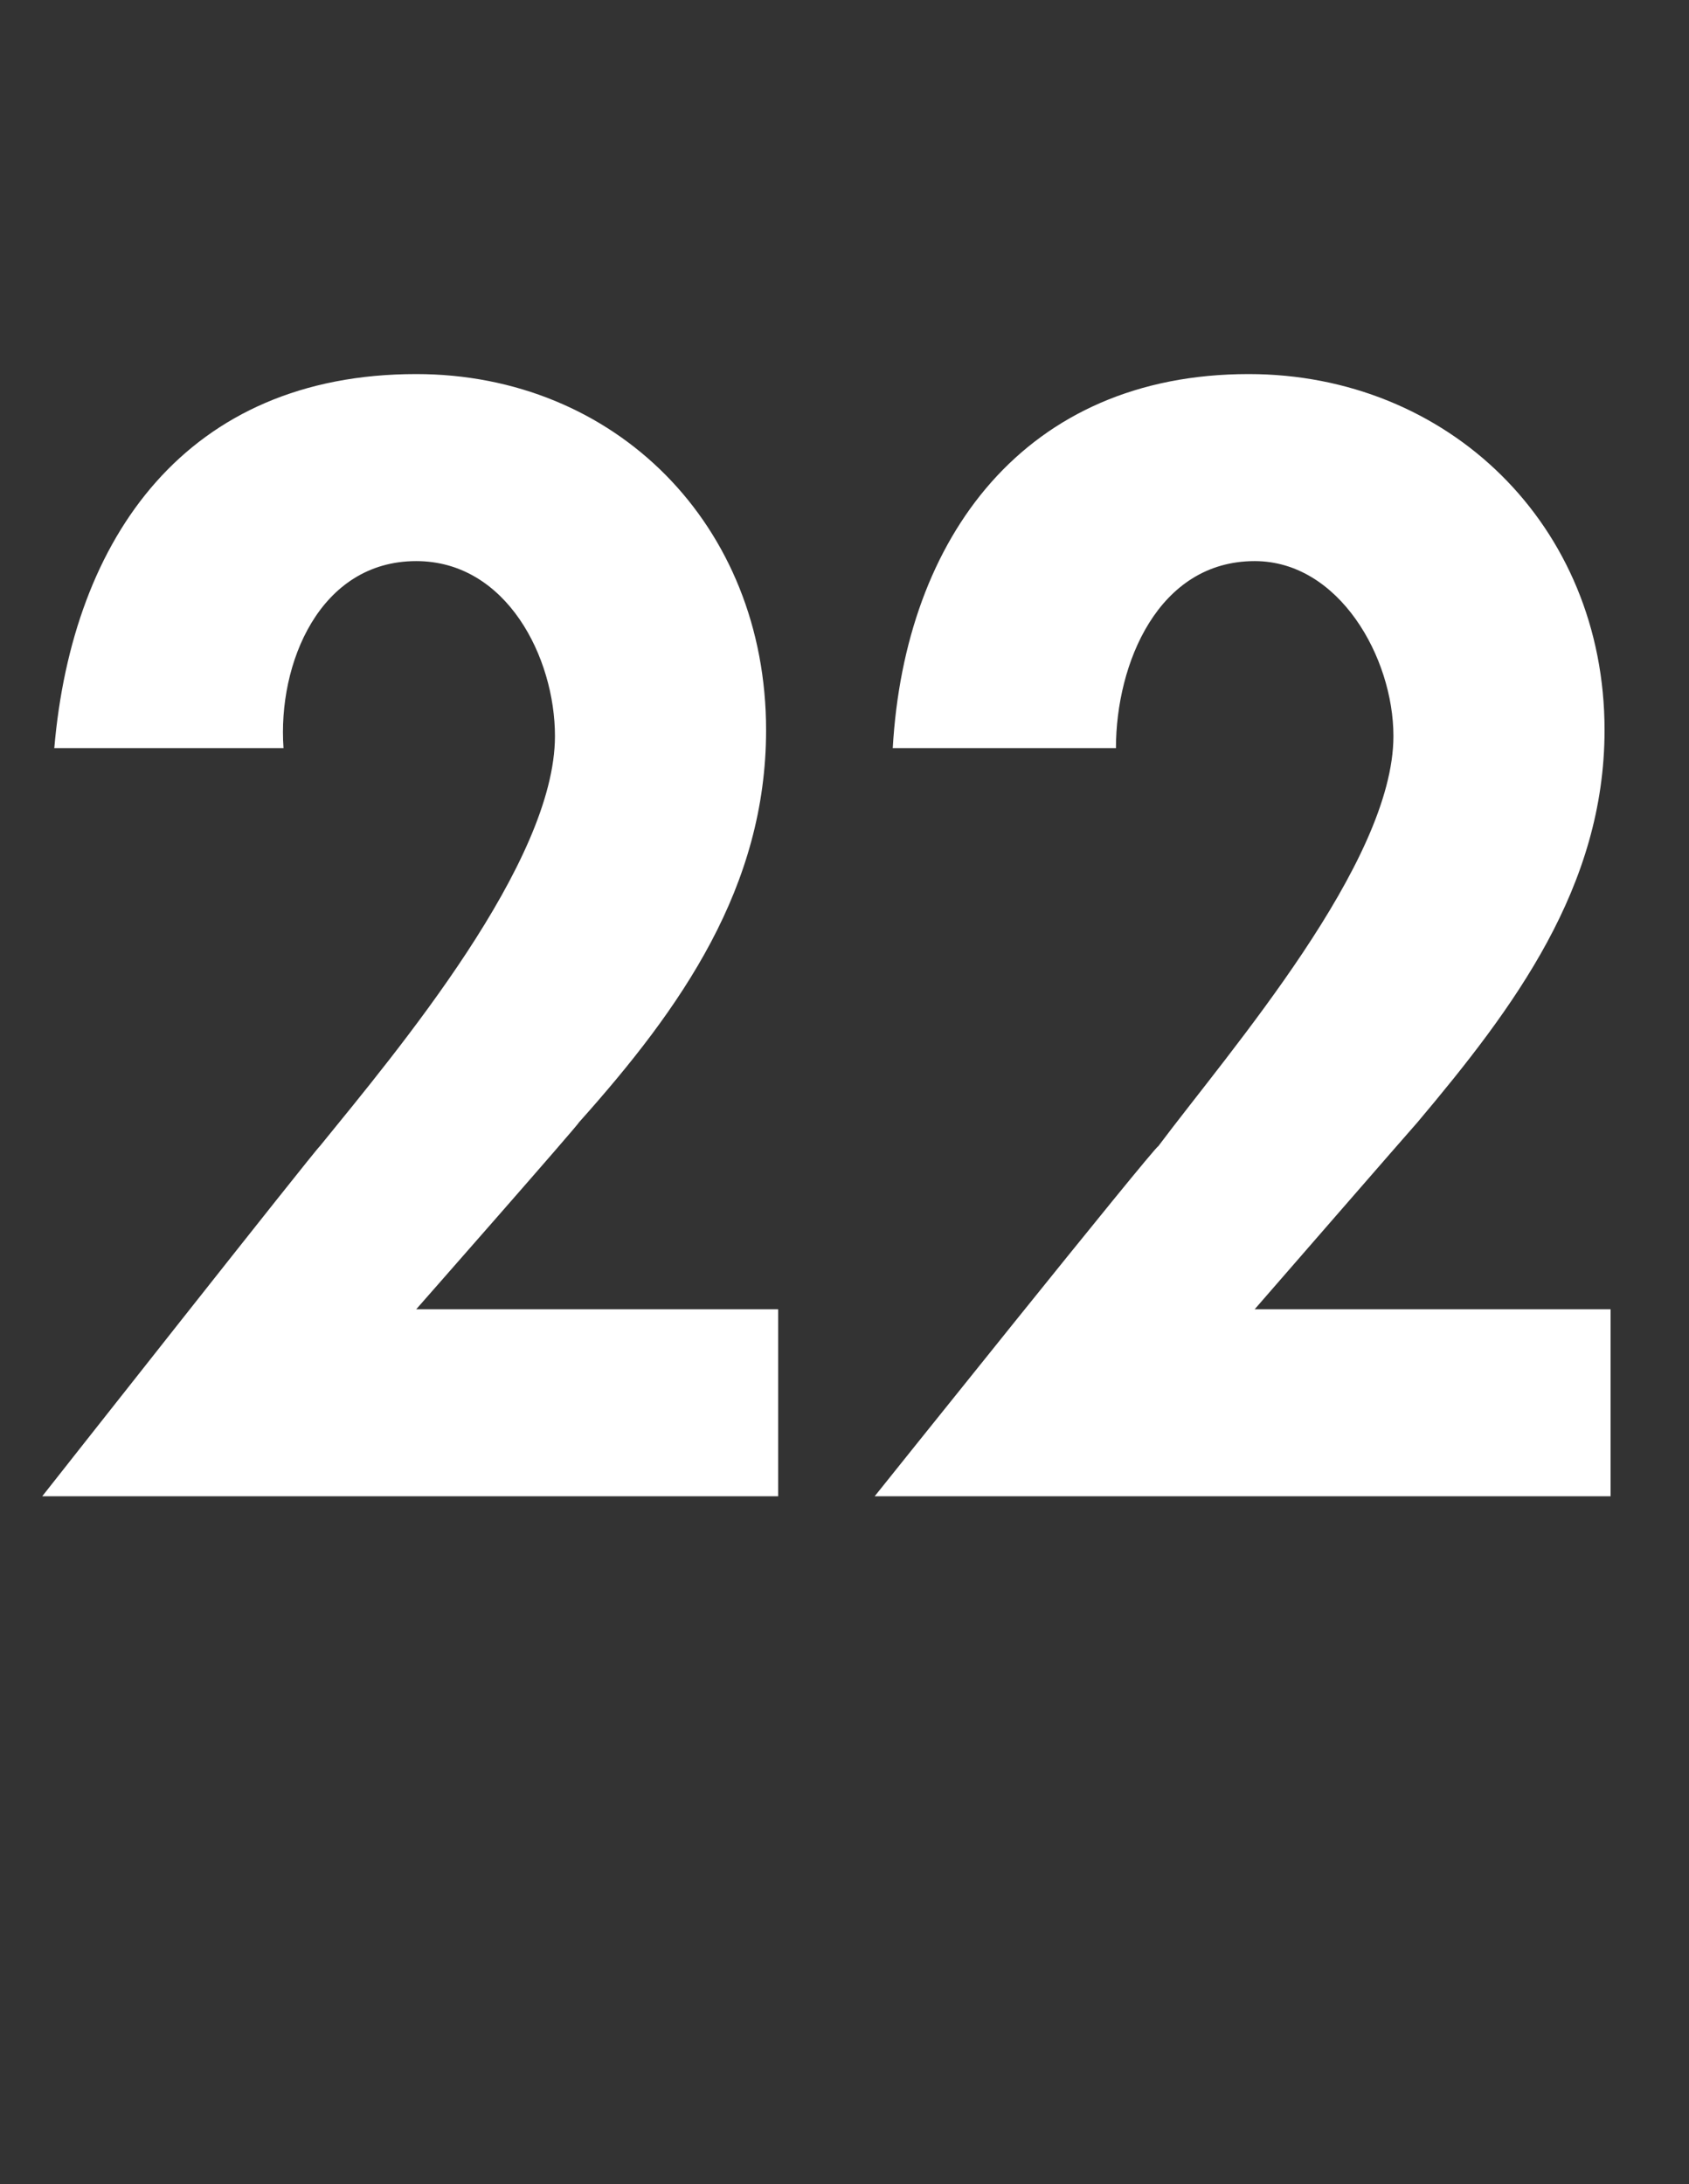 <?xml version="1.0" standalone="no"?>
<!DOCTYPE svg PUBLIC "-//W3C//DTD SVG 1.1//EN" "http://www.w3.org/Graphics/SVG/1.1/DTD/svg11.dtd">
<svg xmlns="http://www.w3.org/2000/svg" version="1.1" width="28px" height="36.2px" viewBox="0 -5 28 36.2" style="top:-5px">
  <rect x="0" y="-5" width="28" height="36.2" fill="#333333" stroke="none"/>
  <desc>22</desc>
  <defs/>
  <g id="Polygon7403">
    <path d="M 12.9 16.7 L 12.9 19.8 L 0.7 19.8 C 0.7 19.8 5.28 13.99 5.3 14 C 6.6 12.4 9.2 9.3 9.2 7.2 C 9.2 5.9 8.4 4.3 6.9 4.3 C 5.3 4.3 4.6 6 4.7 7.4 C 4.7 7.4 0.9 7.4 0.9 7.4 C 1.2 3.9 3.1 1.2 6.9 1.2 C 10.2 1.2 12.7 3.7 12.7 7.1 C 12.7 9.7 11.3 11.7 9.6 13.6 C 9.6 13.63 6.9 16.7 6.9 16.7 L 12.9 16.7 Z M 26.7 16.7 L 26.7 19.8 L 14.5 19.8 C 14.5 19.8 19.15 13.99 19.2 14 C 20.4 12.4 23.1 9.3 23.1 7.2 C 23.1 5.9 22.2 4.3 20.8 4.3 C 19.2 4.3 18.5 6 18.5 7.4 C 18.5 7.4 14.8 7.4 14.8 7.4 C 15 3.9 17 1.2 20.7 1.2 C 24 1.2 26.6 3.7 26.6 7.1 C 26.6 9.7 25.1 11.7 23.5 13.6 C 23.47 13.63 20.8 16.7 20.8 16.7 L 26.7 16.7 Z " stroke="none" fill="#fff"/>
  </g>
</svg>